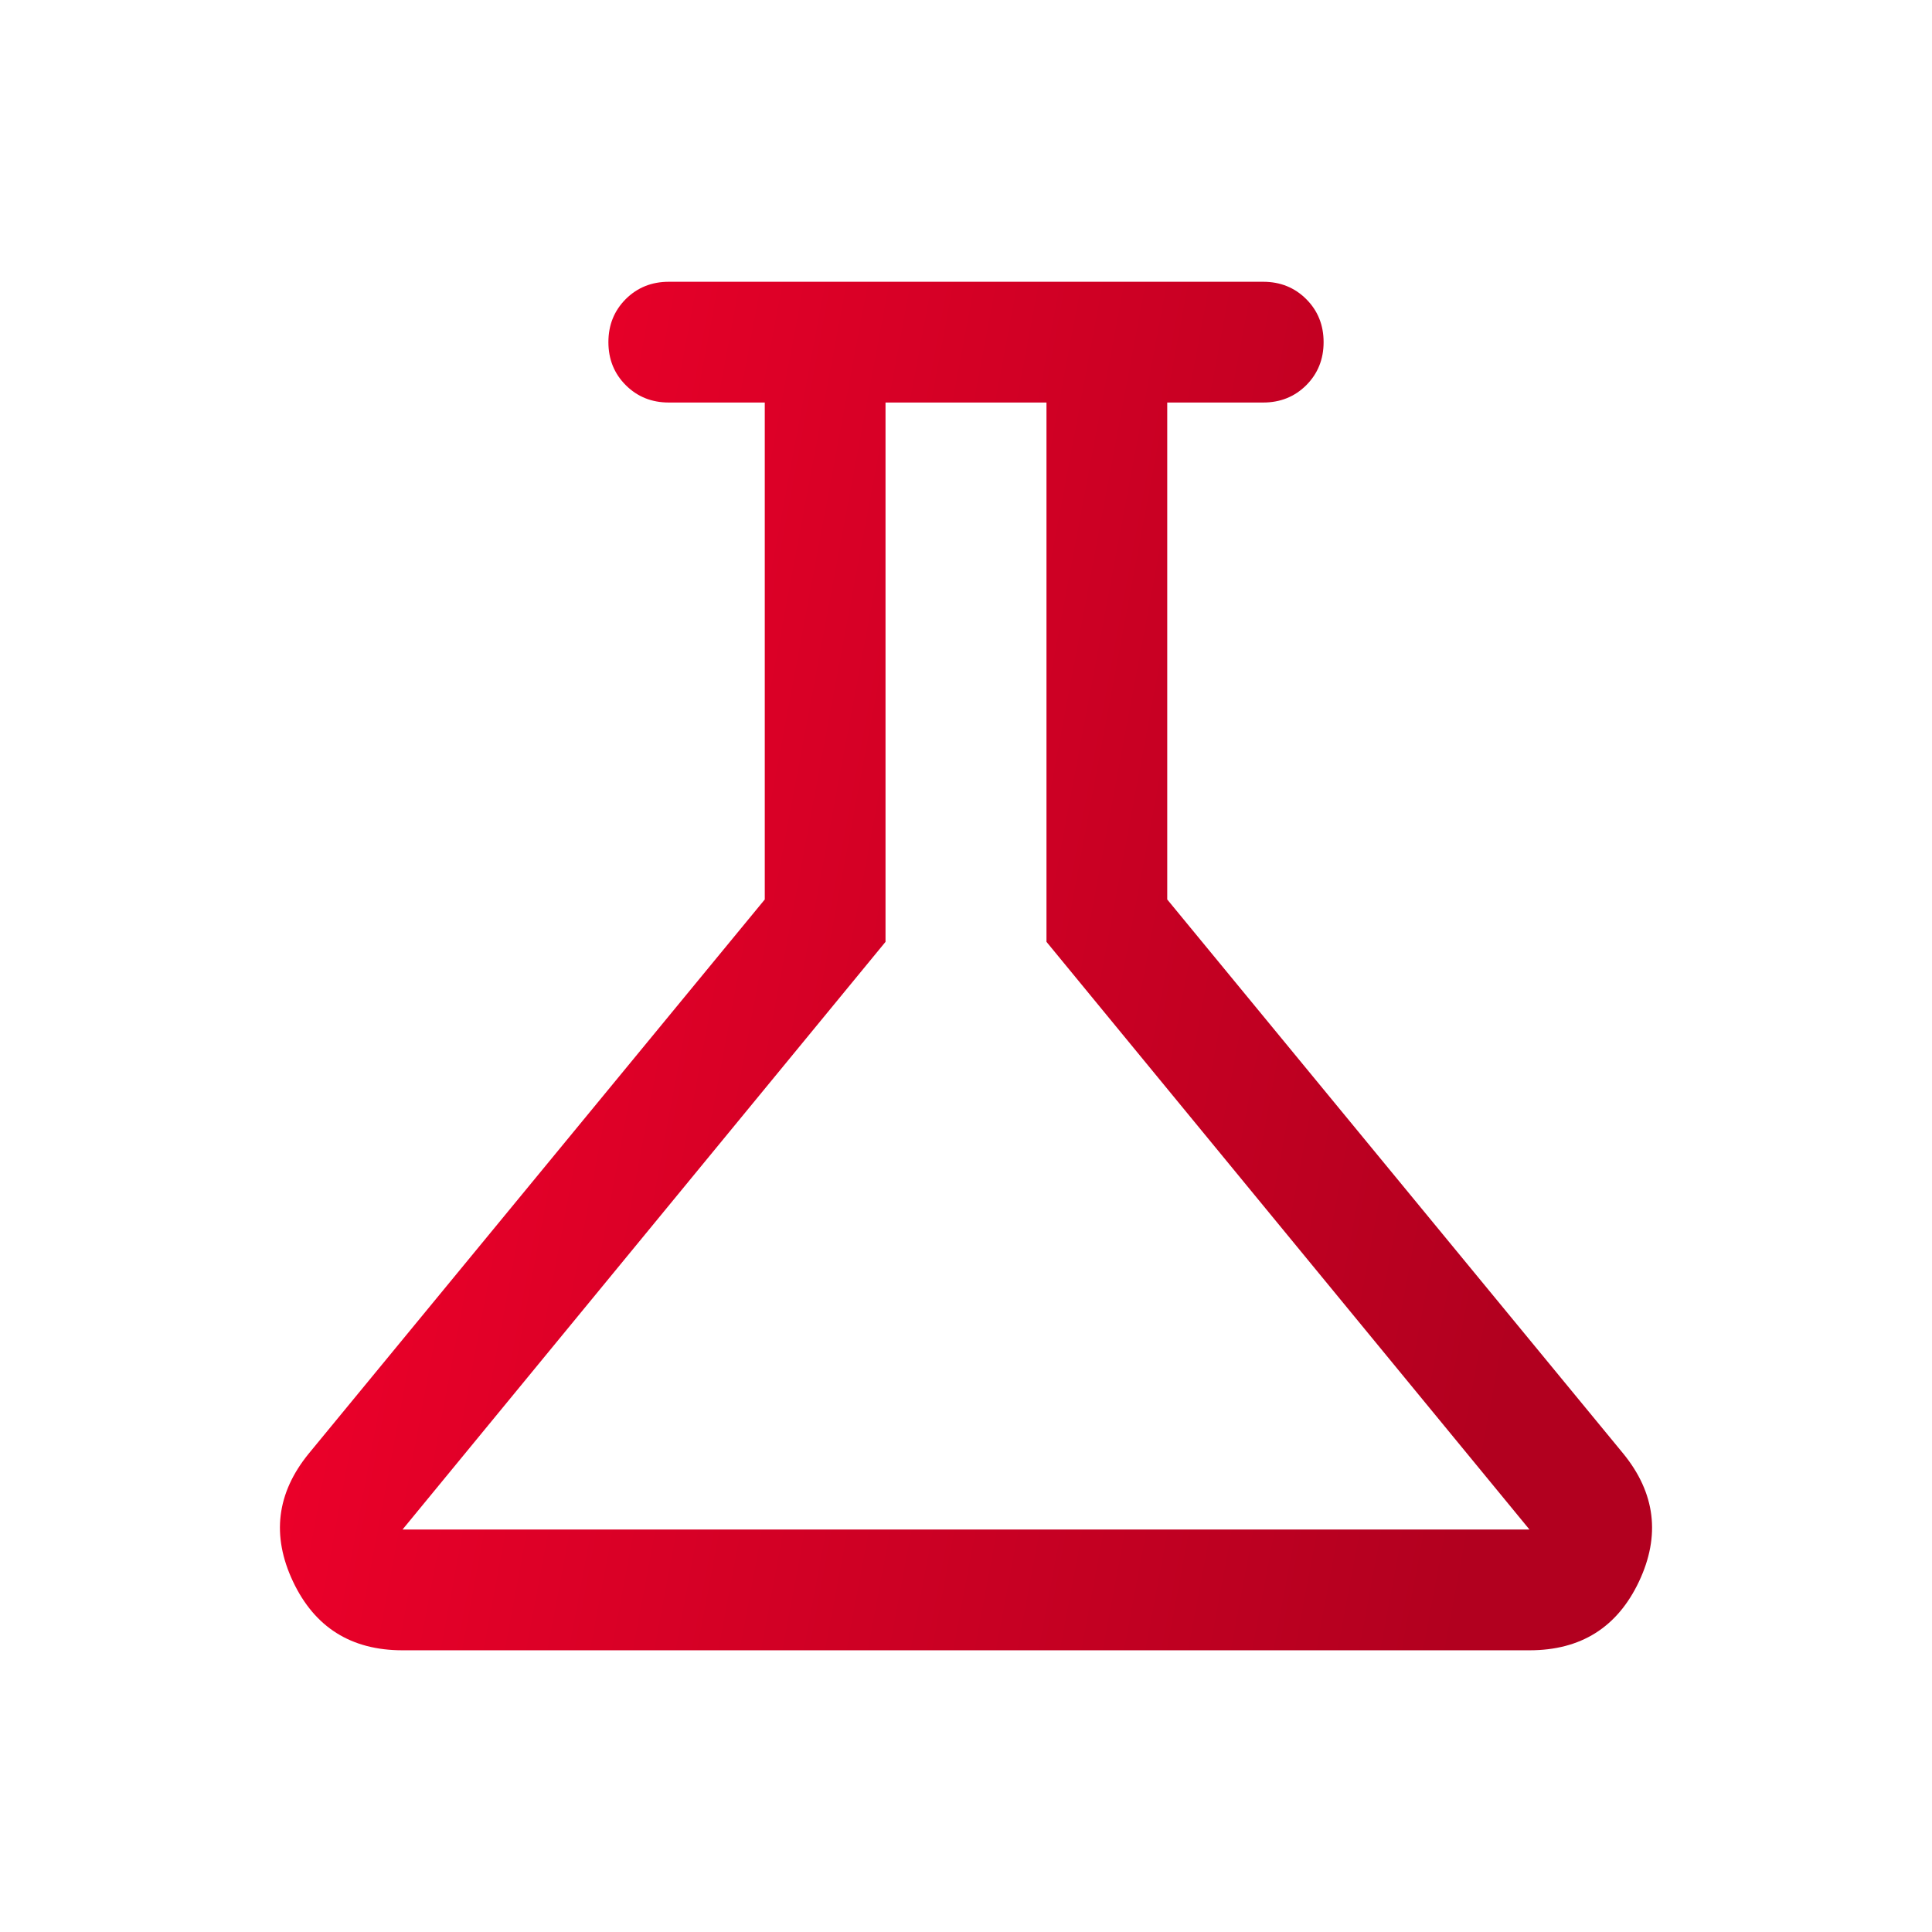 <?xml version="1.0" encoding="UTF-8"?>
<svg xmlns="http://www.w3.org/2000/svg" width="32" height="32" viewBox="0 0 32 32" fill="none">
  <g id="Icon/science">
    <path id="science" d="M6.667 27.334C5.816 27.334 5.212 26.954 4.853 26.195C4.495 25.436 4.581 24.73 5.113 24.077L12.667 14.898V6.667H11.077C10.794 6.667 10.556 6.571 10.364 6.379C10.173 6.188 10.077 5.95 10.077 5.667C10.077 5.383 10.173 5.146 10.364 4.954C10.556 4.763 10.794 4.667 11.077 4.667H20.923C21.206 4.667 21.444 4.763 21.636 4.955C21.827 5.146 21.923 5.384 21.923 5.667C21.923 5.951 21.827 6.188 21.636 6.38C21.444 6.571 21.206 6.667 20.923 6.667H19.333V14.898L26.887 24.077C27.419 24.73 27.505 25.436 27.147 26.195C26.788 26.954 26.184 27.334 25.333 27.334H6.667ZM6.667 25.334H25.333L17.333 15.6V6.667H14.667V15.6L6.667 25.334Z" fill="url(#paint0_linear_1327_4942)"></path>
  </g>
  <defs>
    <linearGradient id="paint0_linear_1327_4942" x1="5.004" y1="4.667" x2="27.558" y2="8.898" gradientUnits="userSpaceOnUse">
      <stop stop-color="#F4002B"></stop>
      <stop offset="1" stop-color="#B2001F"></stop>
    </linearGradient>
  </defs>
</svg>
